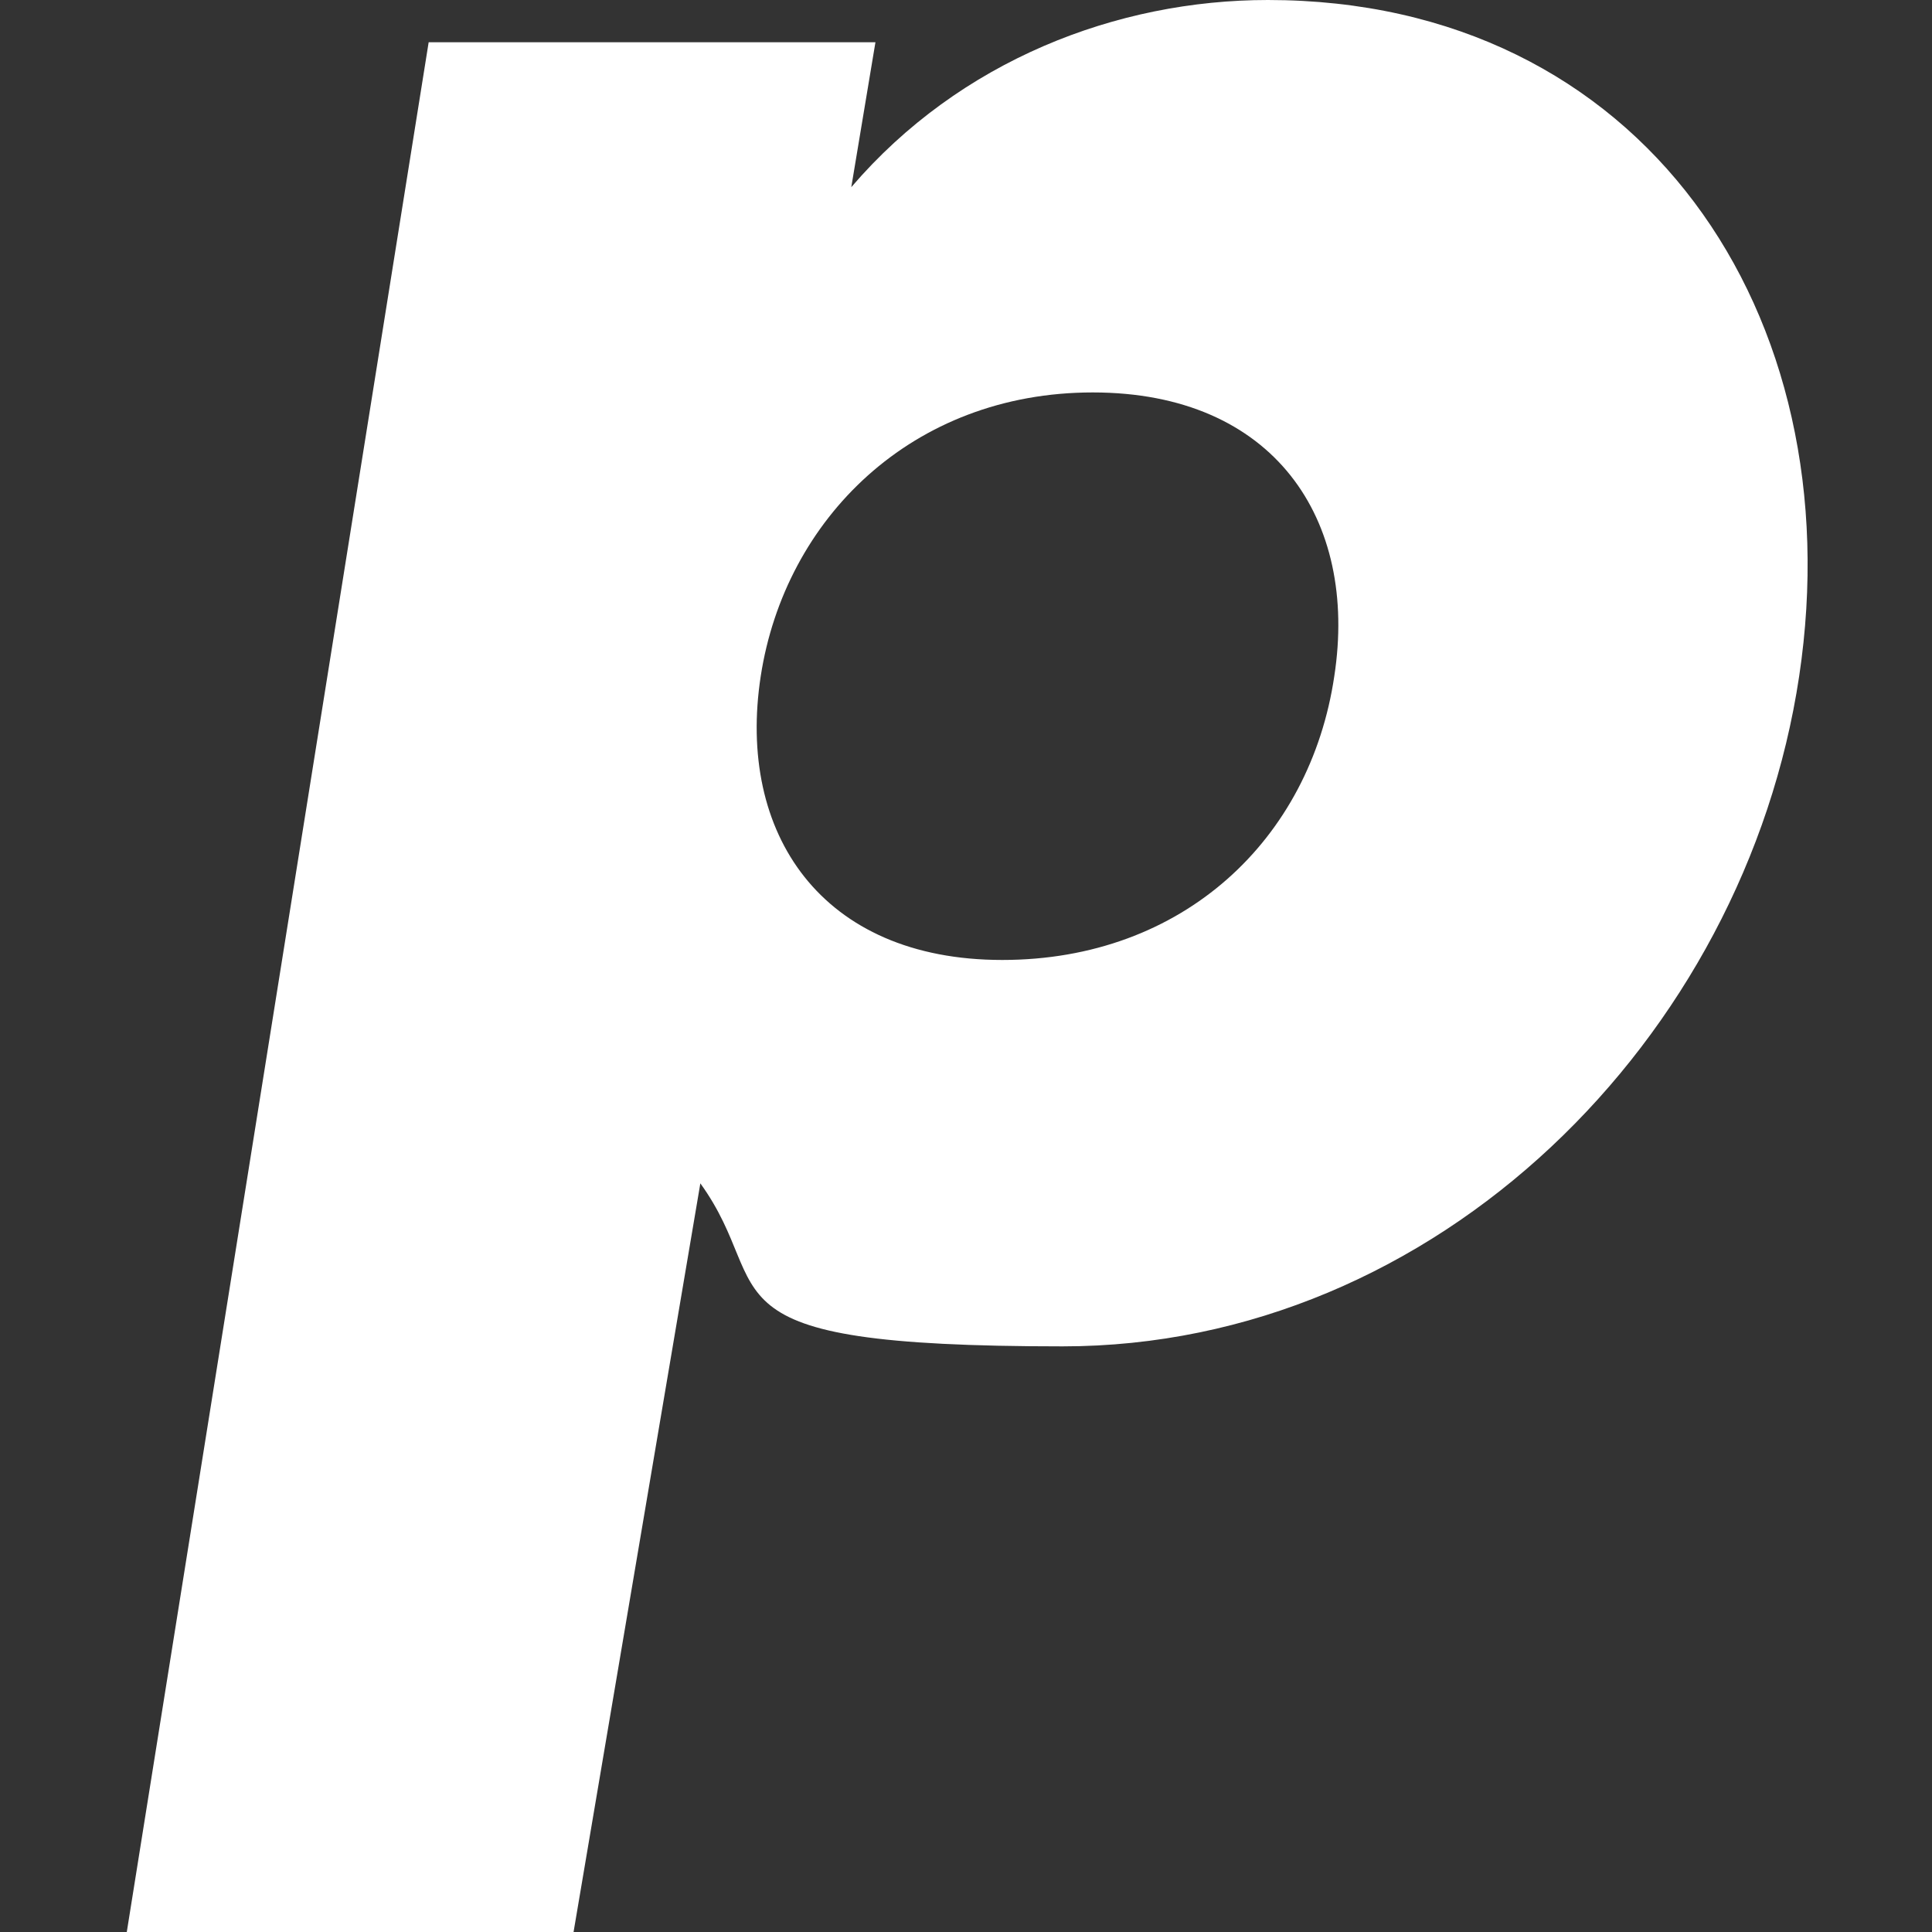 <svg viewBox="0 0 32 32" version="1.1" xmlns="http://www.w3.org/2000/svg" id="Layer_1">
  
  <rect x="0" y="0" width="32" height="32" fill="#333333" stroke="none"/>
  
  <defs>
    <style>
      .st0 {
        fill: #fff;
      }
    </style>
  </defs>
  <path d="M14.1,3.1c1.8-2.1,4.4-3.1,6.9-3.1,6.2,0,9.7,5.2,8.8,11.2-.9,6-6,11.1-12.2,11.1s-4.7-.9-6-2.7l-2.1,12.4H2.1L7.1.7h7.4l-.4,2.4ZM12.6,11.2c-.4,2.6,1,4.7,4,4.7s5.1-2,5.5-4.7c.4-2.6-1-4.7-4-4.7-3,0-5.1,2.1-5.5,4.7Z" class="st0"></path>
</svg>